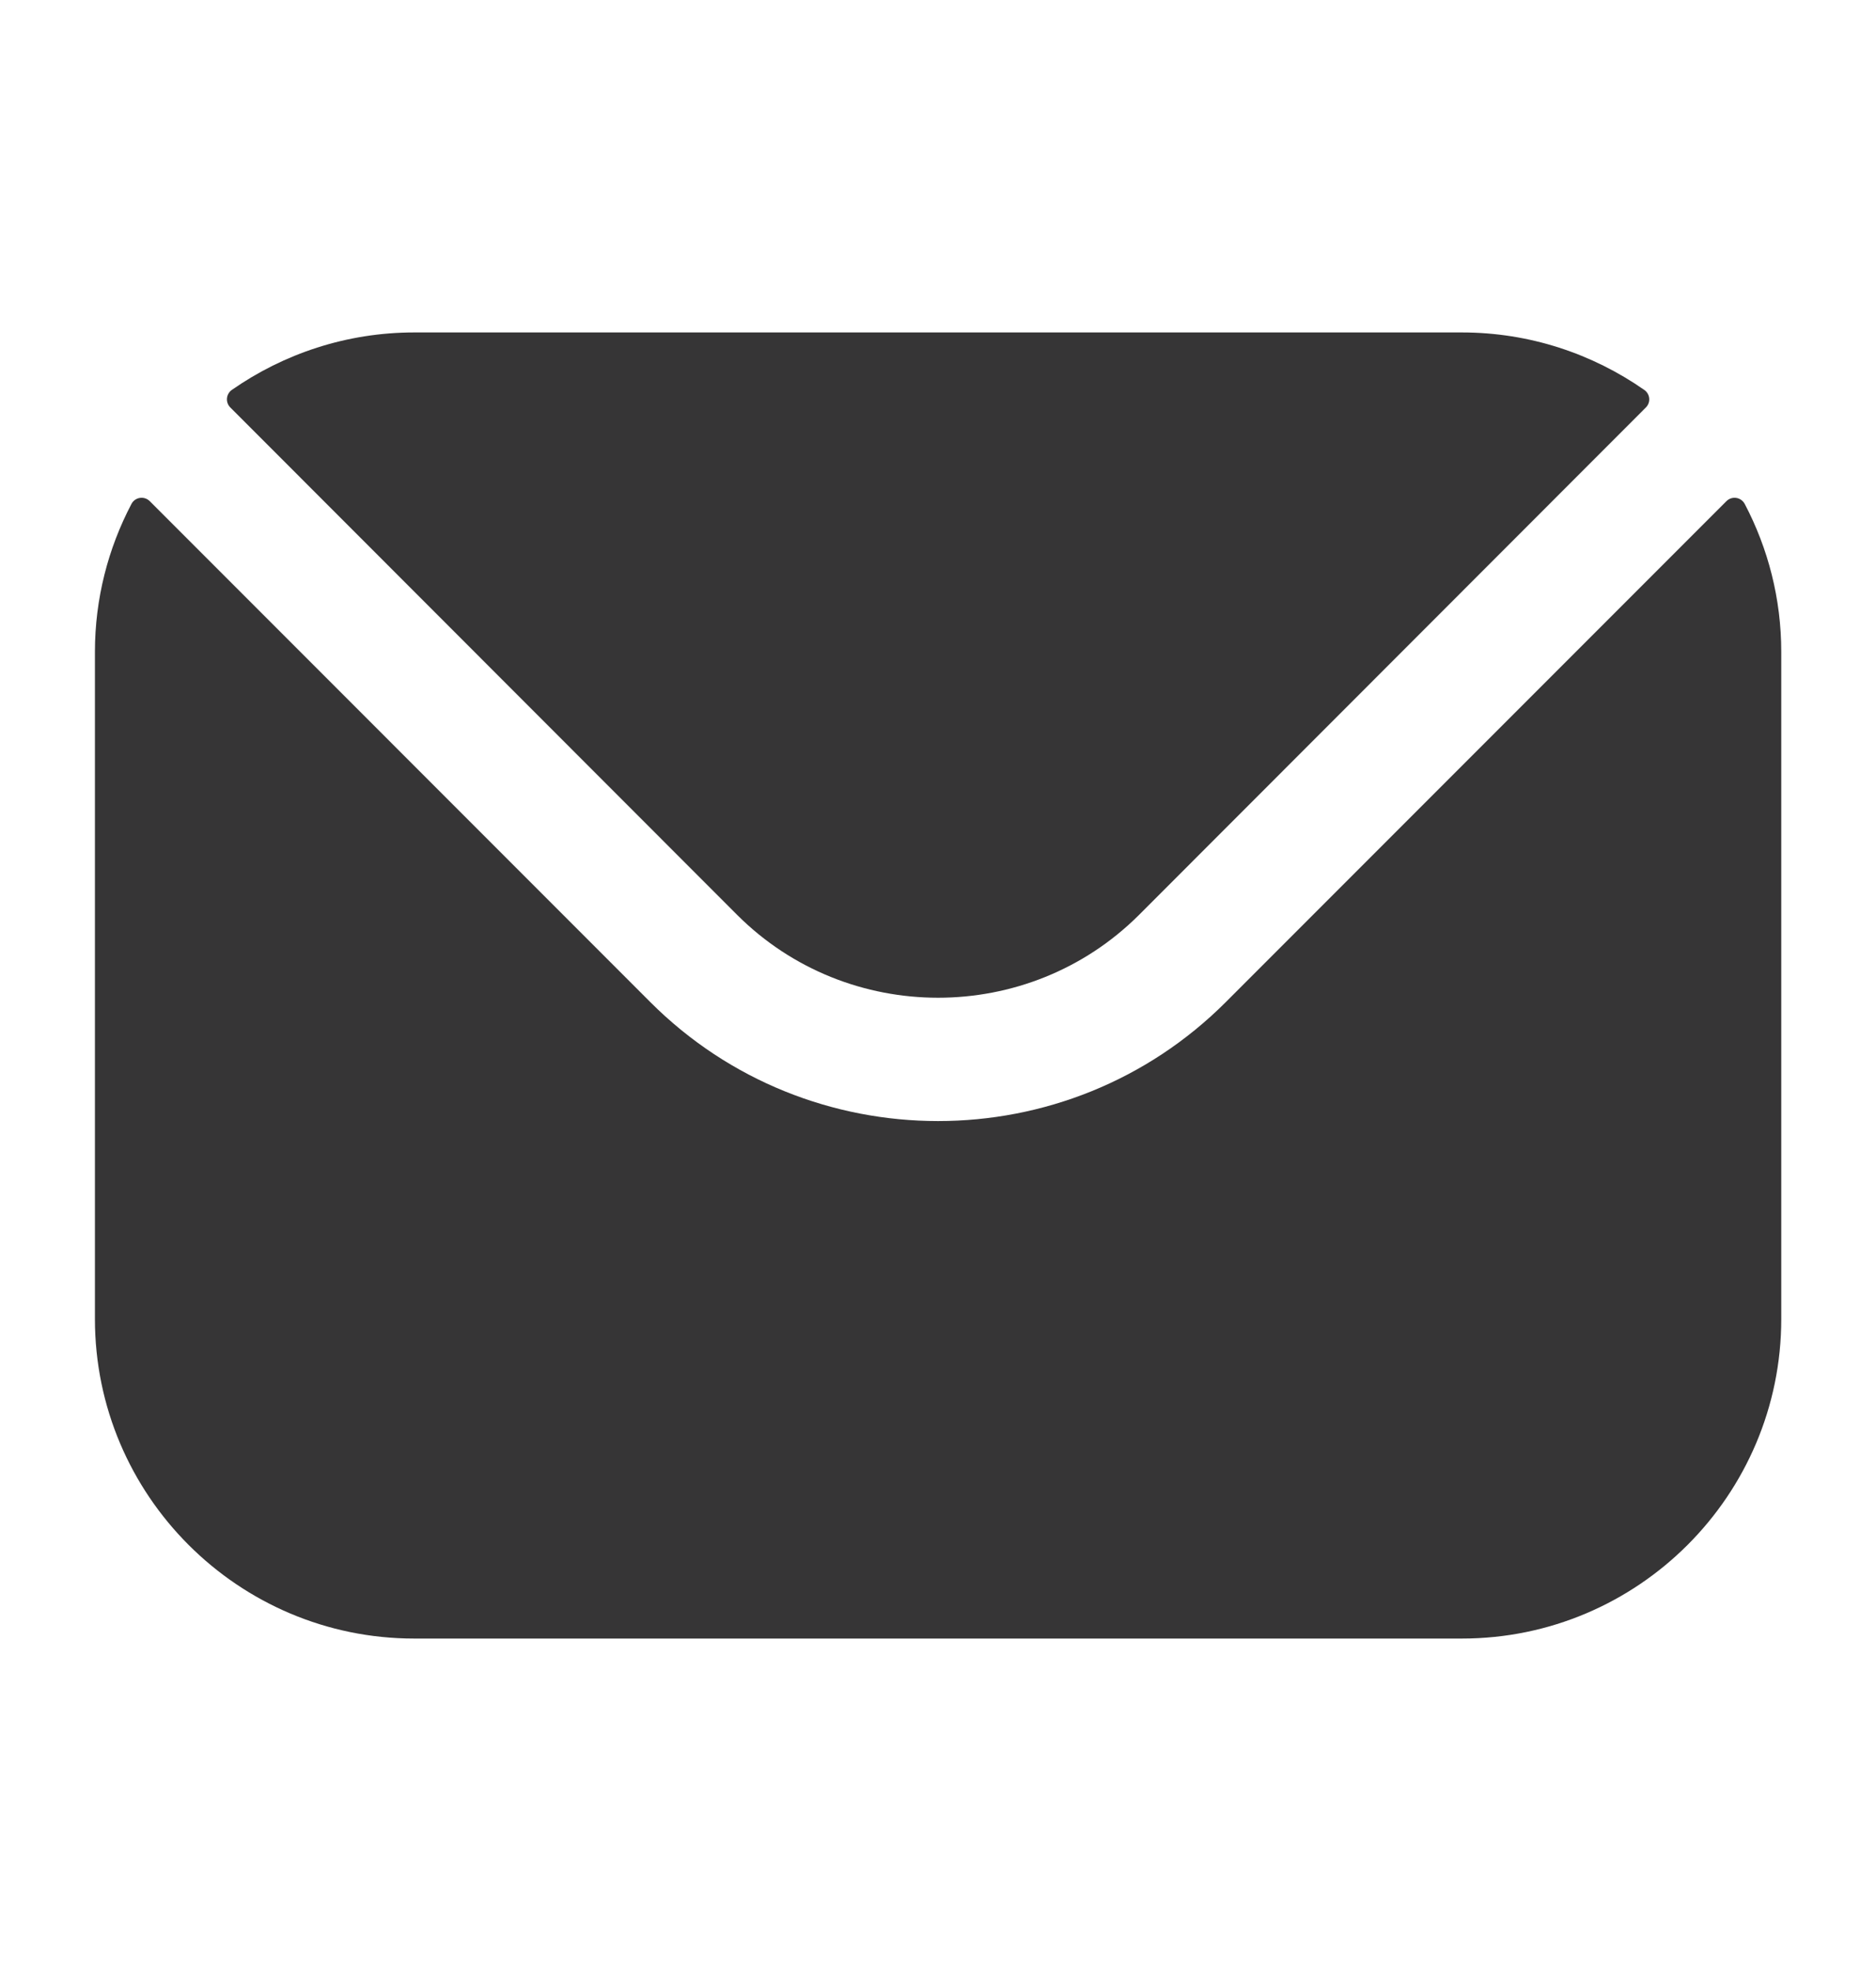 <svg width="20" height="21" viewBox="0 0 20 21" fill="none" xmlns="http://www.w3.org/2000/svg">
<path fill-rule="evenodd" clip-rule="evenodd" d="M2.456 4.342L7.859 9.748C9.037 10.924 10.963 10.925 12.143 9.748L17.546 4.342C17.601 4.288 17.593 4.198 17.529 4.154C16.978 3.77 16.308 3.542 15.585 3.542H4.416C3.694 3.542 3.023 3.77 2.472 4.154C2.409 4.198 2.401 4.288 2.456 4.342ZM1.012 6.946C1.012 6.378 1.153 5.842 1.401 5.37C1.439 5.296 1.538 5.281 1.597 5.34L6.931 10.675C8.621 12.367 11.38 12.368 13.07 10.675L18.405 5.34C18.464 5.281 18.562 5.296 18.601 5.37C18.849 5.842 18.99 6.378 18.99 6.946V14.053C18.99 15.932 17.462 17.458 15.585 17.458H4.416C2.54 17.458 1.012 15.932 1.012 14.053V6.946Z" fill="#363536"/>
</svg>
